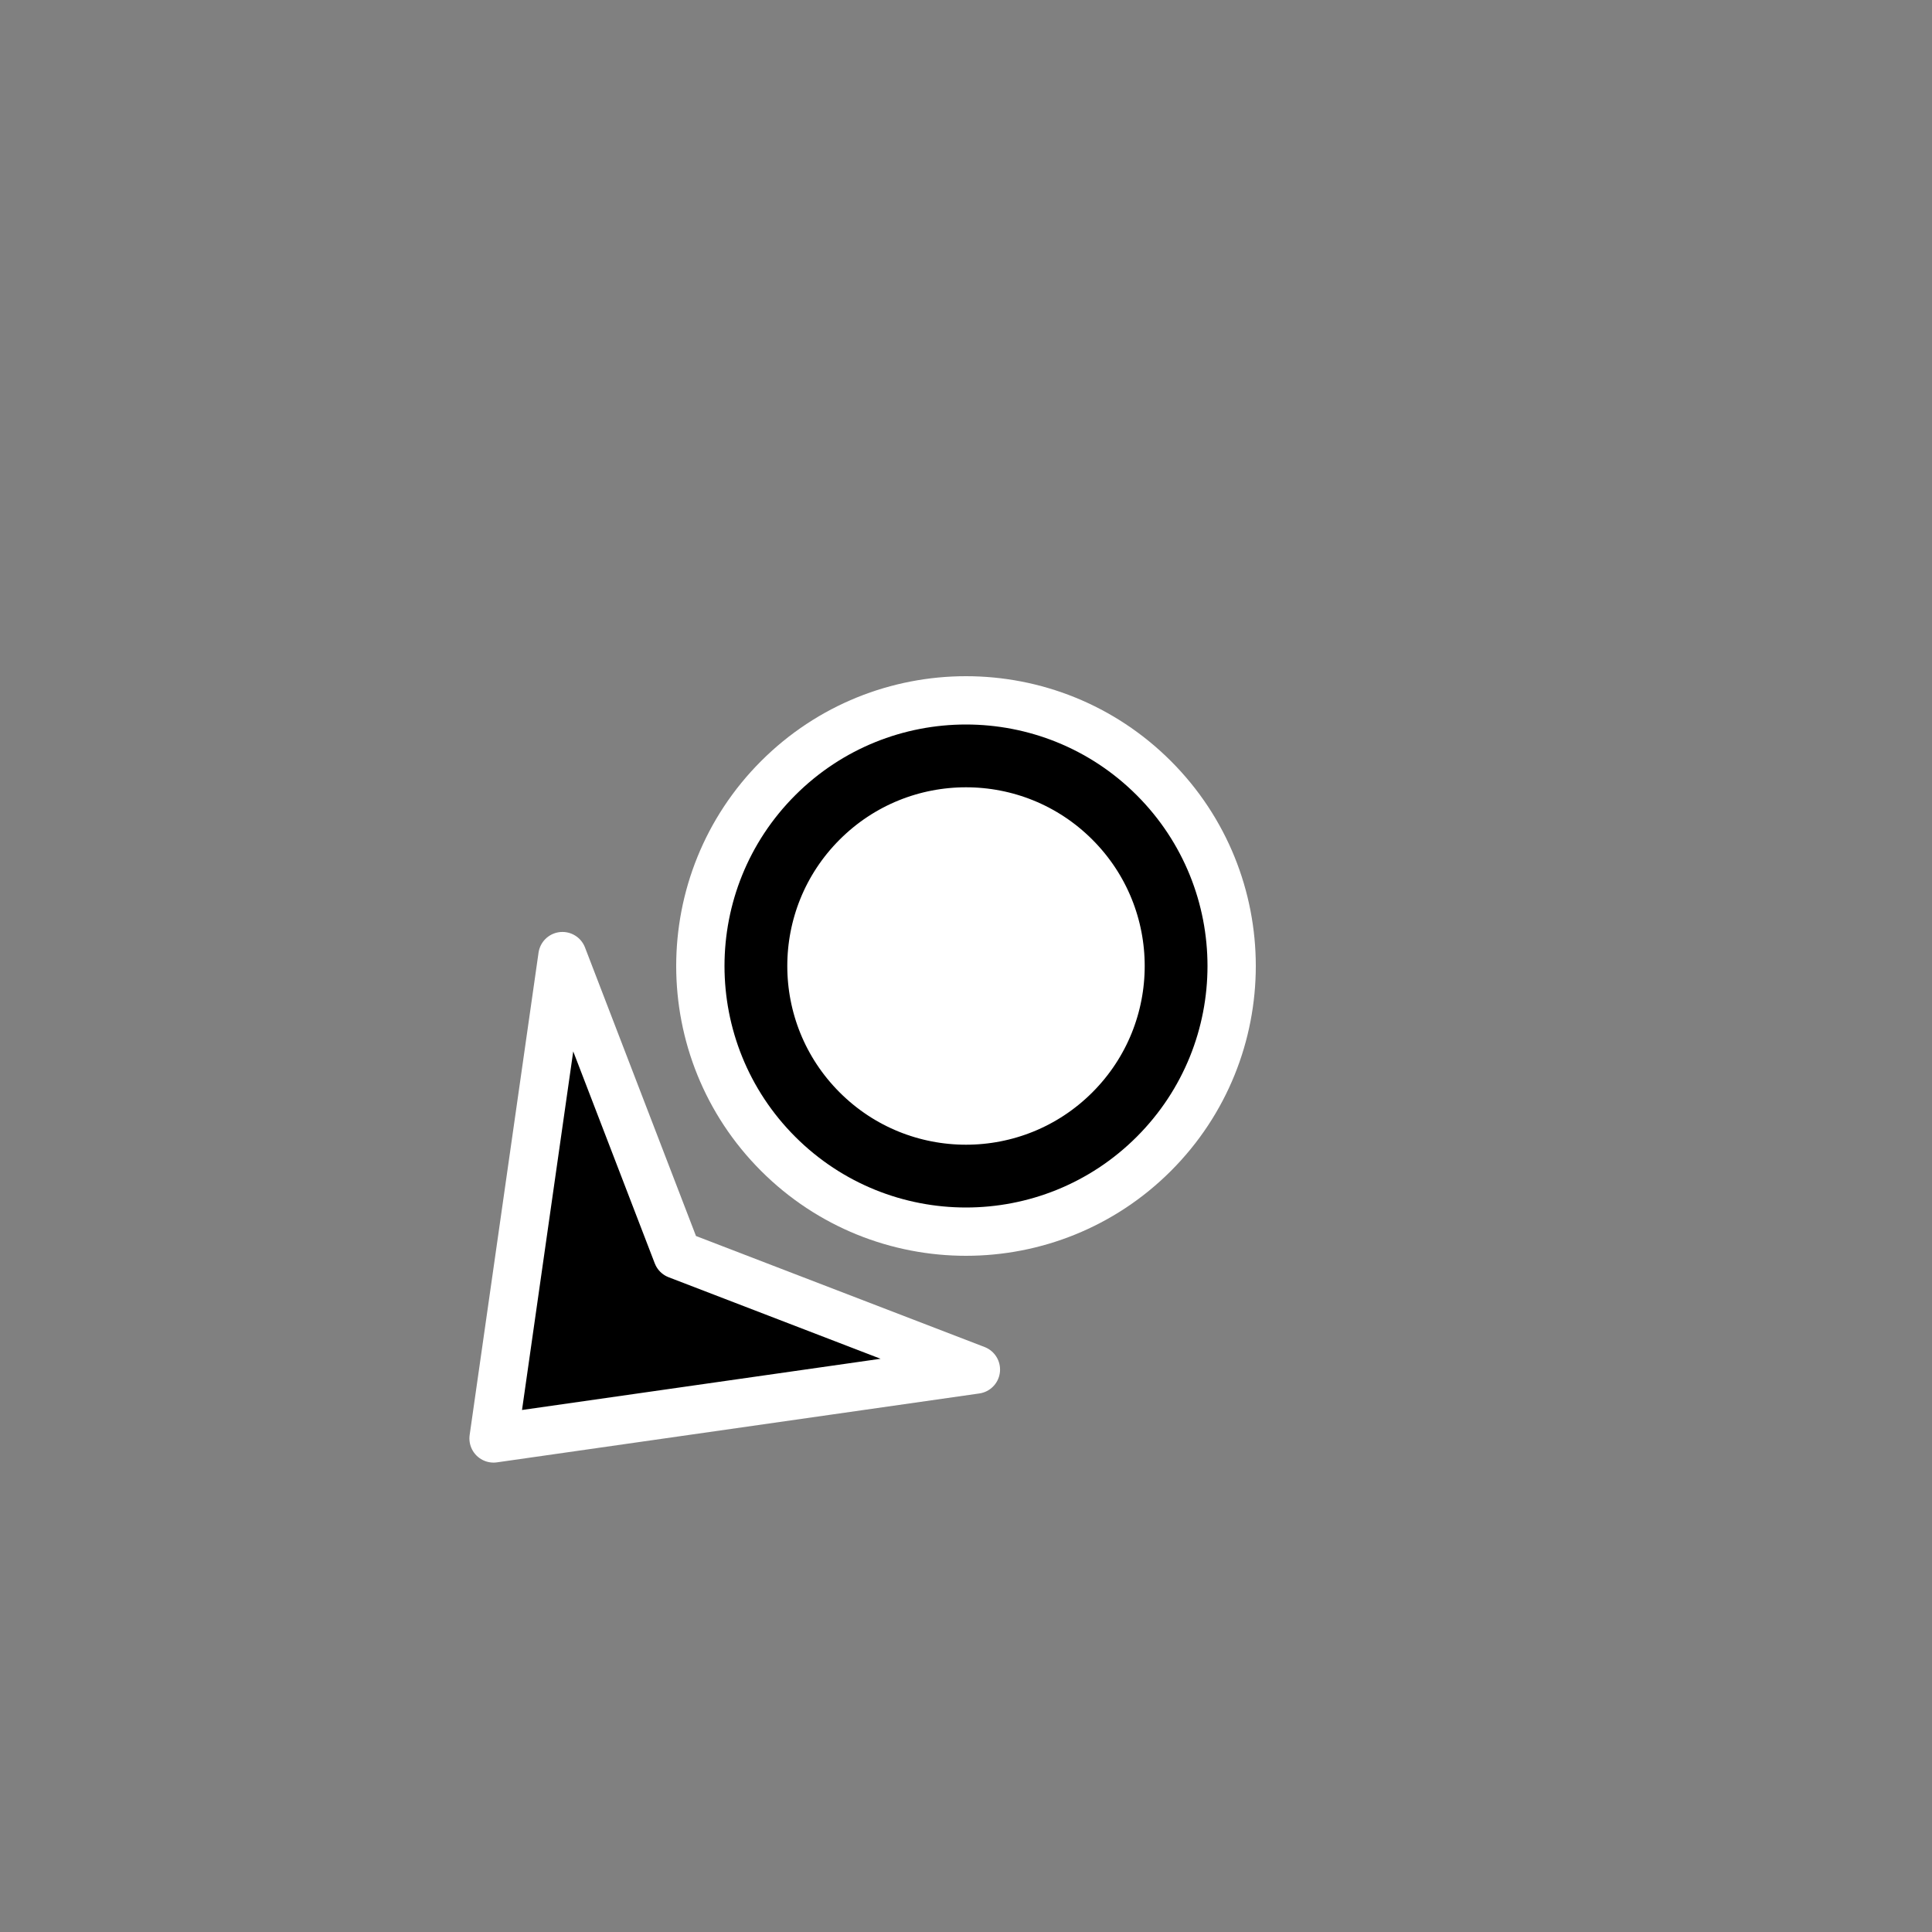 <?xml version="1.0" encoding="UTF-8"?>
<svg width="264px" height="264px" viewBox="0 0 40 40" version="1.1" xmlns="http://www.w3.org/2000/svg" xmlns:xlink="http://www.w3.org/1999/xlink">
    <rect x="0" y="0" width="40" height="40" fill="#808080" stroke="none"/>
    <title>Cursor/Mouse Wheel/South West</title>
    <g id="Cursor/Mouse-Wheel/South-West" stroke="none" stroke-width="1" fill="none" fill-rule="evenodd">
        <g id="编组备份-9" transform="translate(16.818, 23.182) rotate(-45) translate(-16.818, -23.182) translate(7.318, 18.182)">
            <g id="编组" transform="translate(0.683, -0)" fill="#000000" stroke="#FFFFFF" stroke-linejoin="round">
                <path d="M3.317,1.167 L-2.736,9.237 L3.317,6.547 L9.37,9.237 L3.317,1.167 Z" id="路径-8备份-5" transform="translate(3.317, 5) rotate(-90) translate(-3.317, -5) "></path>
            </g>
            <circle id="椭圆形" stroke="#FFFFFF" stroke-width="2" fill="#FFFFFF" transform="translate(14, 5) rotate(-360) translate(-14, -5) " cx="14" cy="5" r="5"></circle>
            <circle id="椭圆形" stroke="#000000" stroke-width="1.3" fill="#FFFFFF" transform="translate(14, 5) rotate(-360) translate(-14, -5) " cx="14" cy="5" r="4.35"></circle>
        </g>
    </g>
</svg>